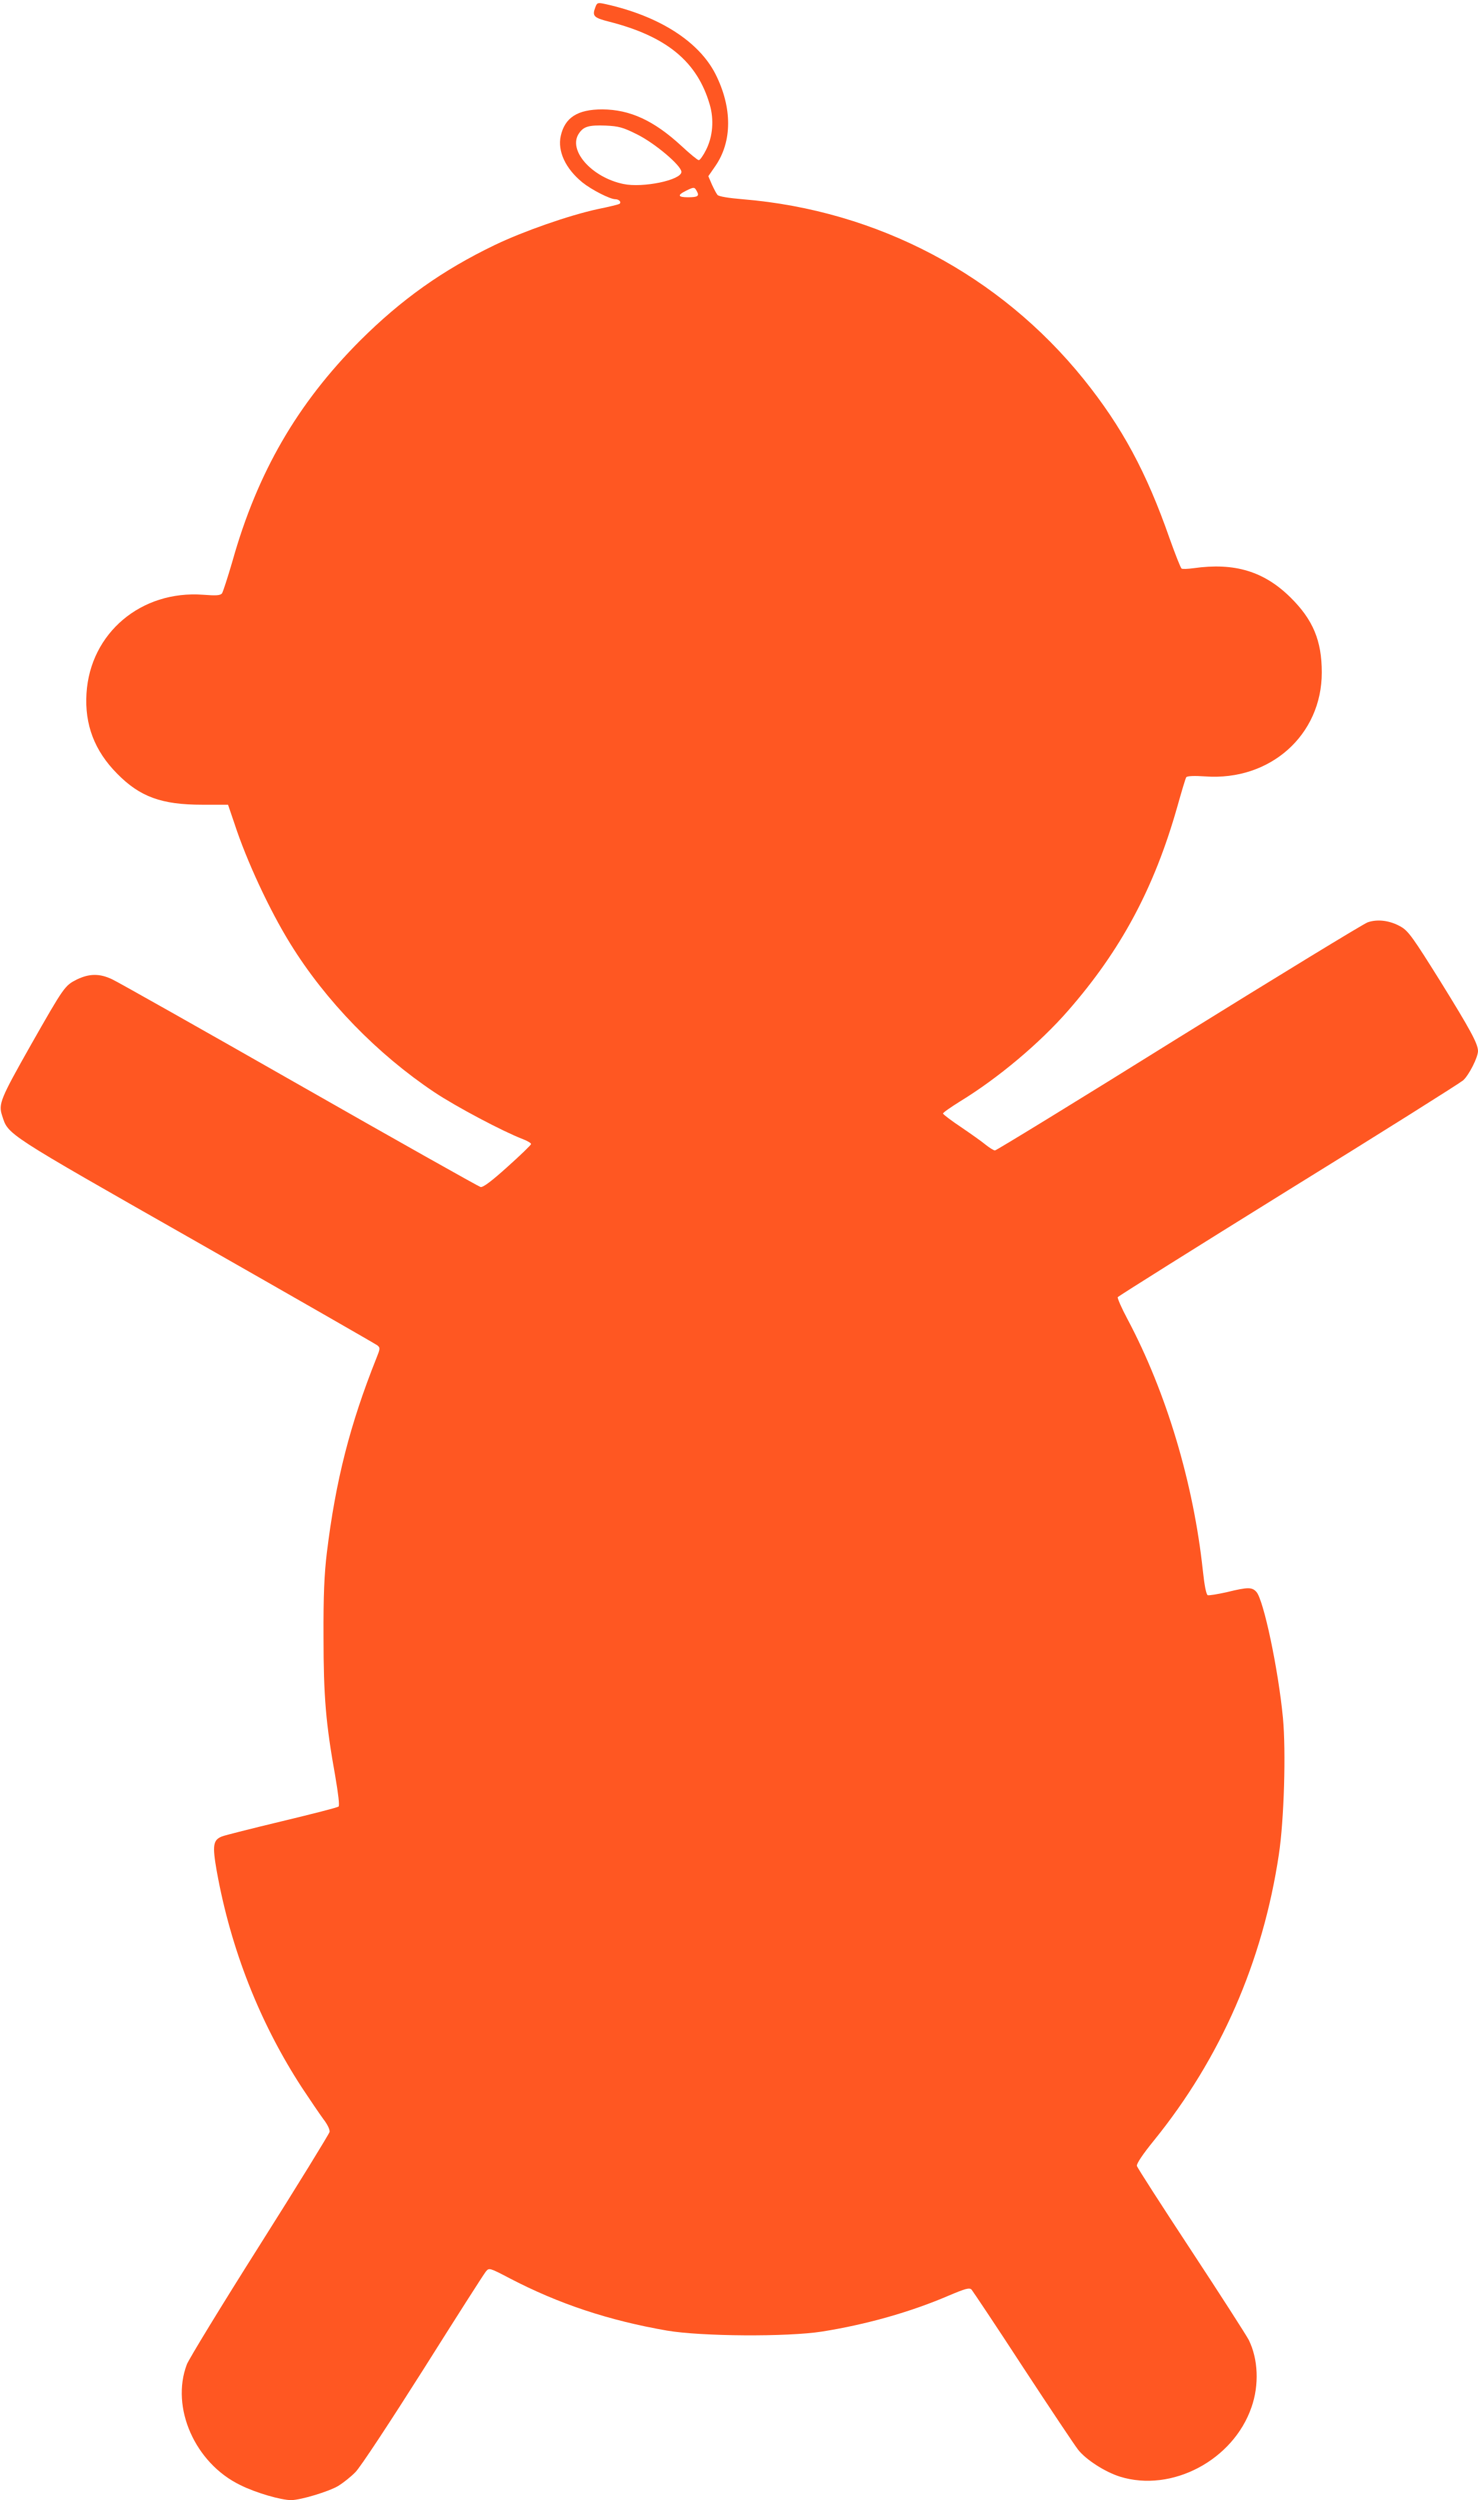 <?xml version="1.0" standalone="no"?>
<!DOCTYPE svg PUBLIC "-//W3C//DTD SVG 20010904//EN"
 "http://www.w3.org/TR/2001/REC-SVG-20010904/DTD/svg10.dtd">
<svg version="1.0" xmlns="http://www.w3.org/2000/svg"
 width="757pt" height="1280pt" viewBox="0 0 757 1280"
 preserveAspectRatio="xMidYMid meet">
<g transform="translate(0,1280) scale(0.1,-0.1)"
fill="#ff5722" stroke="none">
<path d="M3049 12762 c-17 -44 -8 -53 71 -73 294 -75 451 -204 515 -424 23
-78 16 -164 -19 -233 -14 -28 -31 -52 -37 -52 -6 0 -46 33 -89 73 -141 130
-263 186 -405 187 -127 0 -192 -42 -213 -136 -17 -78 24 -167 111 -238 46 -37
141 -86 169 -86 19 0 33 -16 20 -24 -5 -3 -53 -15 -108 -26 -149 -32 -383
-114 -529 -184 -268 -129 -478 -278 -691 -490 -321 -322 -526 -675 -654 -1131
-24 -82 -48 -156 -53 -163 -9 -11 -31 -12 -96 -7 -318 24 -579 -196 -598 -505
-10 -160 41 -294 157 -411 117 -119 228 -159 436 -159 l132 0 33 -97 c63 -193
181 -445 285 -613 181 -294 447 -567 739 -762 111 -74 353 -202 453 -240 23
-9 42 -20 42 -25 0 -5 -54 -57 -121 -117 -81 -73 -126 -107 -138 -103 -9 2
-427 237 -927 522 -500 285 -931 528 -959 541 -65 31 -118 30 -182 -1 -61 -31
-65 -36 -235 -335 -156 -276 -167 -302 -147 -362 32 -99 7 -83 990 -642 504
-287 923 -527 932 -534 15 -12 14 -18 -5 -65 -136 -341 -209 -628 -254 -997
-13 -108 -18 -218 -17 -430 0 -308 12 -445 60 -713 15 -88 23 -151 17 -156 -5
-5 -135 -38 -289 -75 -154 -37 -293 -72 -308 -78 -46 -18 -50 -46 -27 -177 72
-400 220 -777 437 -1110 41 -62 90 -134 109 -160 21 -27 34 -54 32 -66 -3 -11
-163 -272 -358 -580 -195 -308 -362 -582 -373 -610 -84 -221 42 -506 274 -618
80 -40 209 -77 261 -77 49 1 190 43 241 73 24 15 64 46 88 71 25 25 177 256
348 526 167 265 311 491 320 501 16 19 18 19 121 -35 251 -131 507 -216 806
-268 176 -30 615 -33 794 -5 226 36 451 99 649 184 85 36 106 42 117 31 6 -7
126 -186 264 -398 139 -212 266 -402 282 -422 40 -51 138 -114 215 -138 265
-82 580 85 673 356 40 114 34 247 -14 344 -13 25 -146 232 -296 460 -150 228
-275 422 -277 431 -3 11 31 61 87 130 342 422 558 917 640 1464 27 177 37 529
21 700 -24 250 -99 604 -136 645 -23 25 -43 25 -150 -1 -48 -11 -93 -18 -99
-16 -8 3 -17 50 -25 124 -48 451 -188 917 -387 1291 -30 56 -52 107 -49 111 3
5 395 251 872 547 478 295 881 549 897 563 30 27 76 118 76 150 0 37 -39 109
-194 359 -137 219 -162 255 -200 277 -55 32 -119 41 -171 23 -22 -8 -458 -274
-969 -591 -510 -318 -933 -577 -940 -577 -6 0 -27 13 -46 28 -19 16 -77 57
-127 91 -51 34 -93 66 -93 70 0 5 39 32 87 62 195 119 408 298 553 464 272
311 442 629 560 1045 22 78 42 146 46 151 4 6 40 8 97 4 333 -24 597 212 597
532 0 163 -45 270 -159 383 -136 135 -288 181 -498 151 -29 -4 -57 -5 -61 -2
-5 3 -32 72 -61 153 -119 341 -244 572 -440 816 -431 535 -1057 865 -1747 922
-72 6 -122 14 -129 22 -6 7 -19 32 -29 54 l-18 42 36 52 c87 126 87 299 1 470
-85 168 -289 298 -563 359 -41 9 -44 8 -53 -17z m214 -650 c91 -45 227 -160
227 -192 0 -42 -197 -83 -297 -62 -164 34 -287 175 -227 260 24 35 51 42 136
39 67 -3 89 -9 161 -45z m306 -291 c14 -25 5 -31 -46 -31 -51 0 -55 11 -10 33
42 21 44 20 56 -2z"/>
</g>
</svg>
